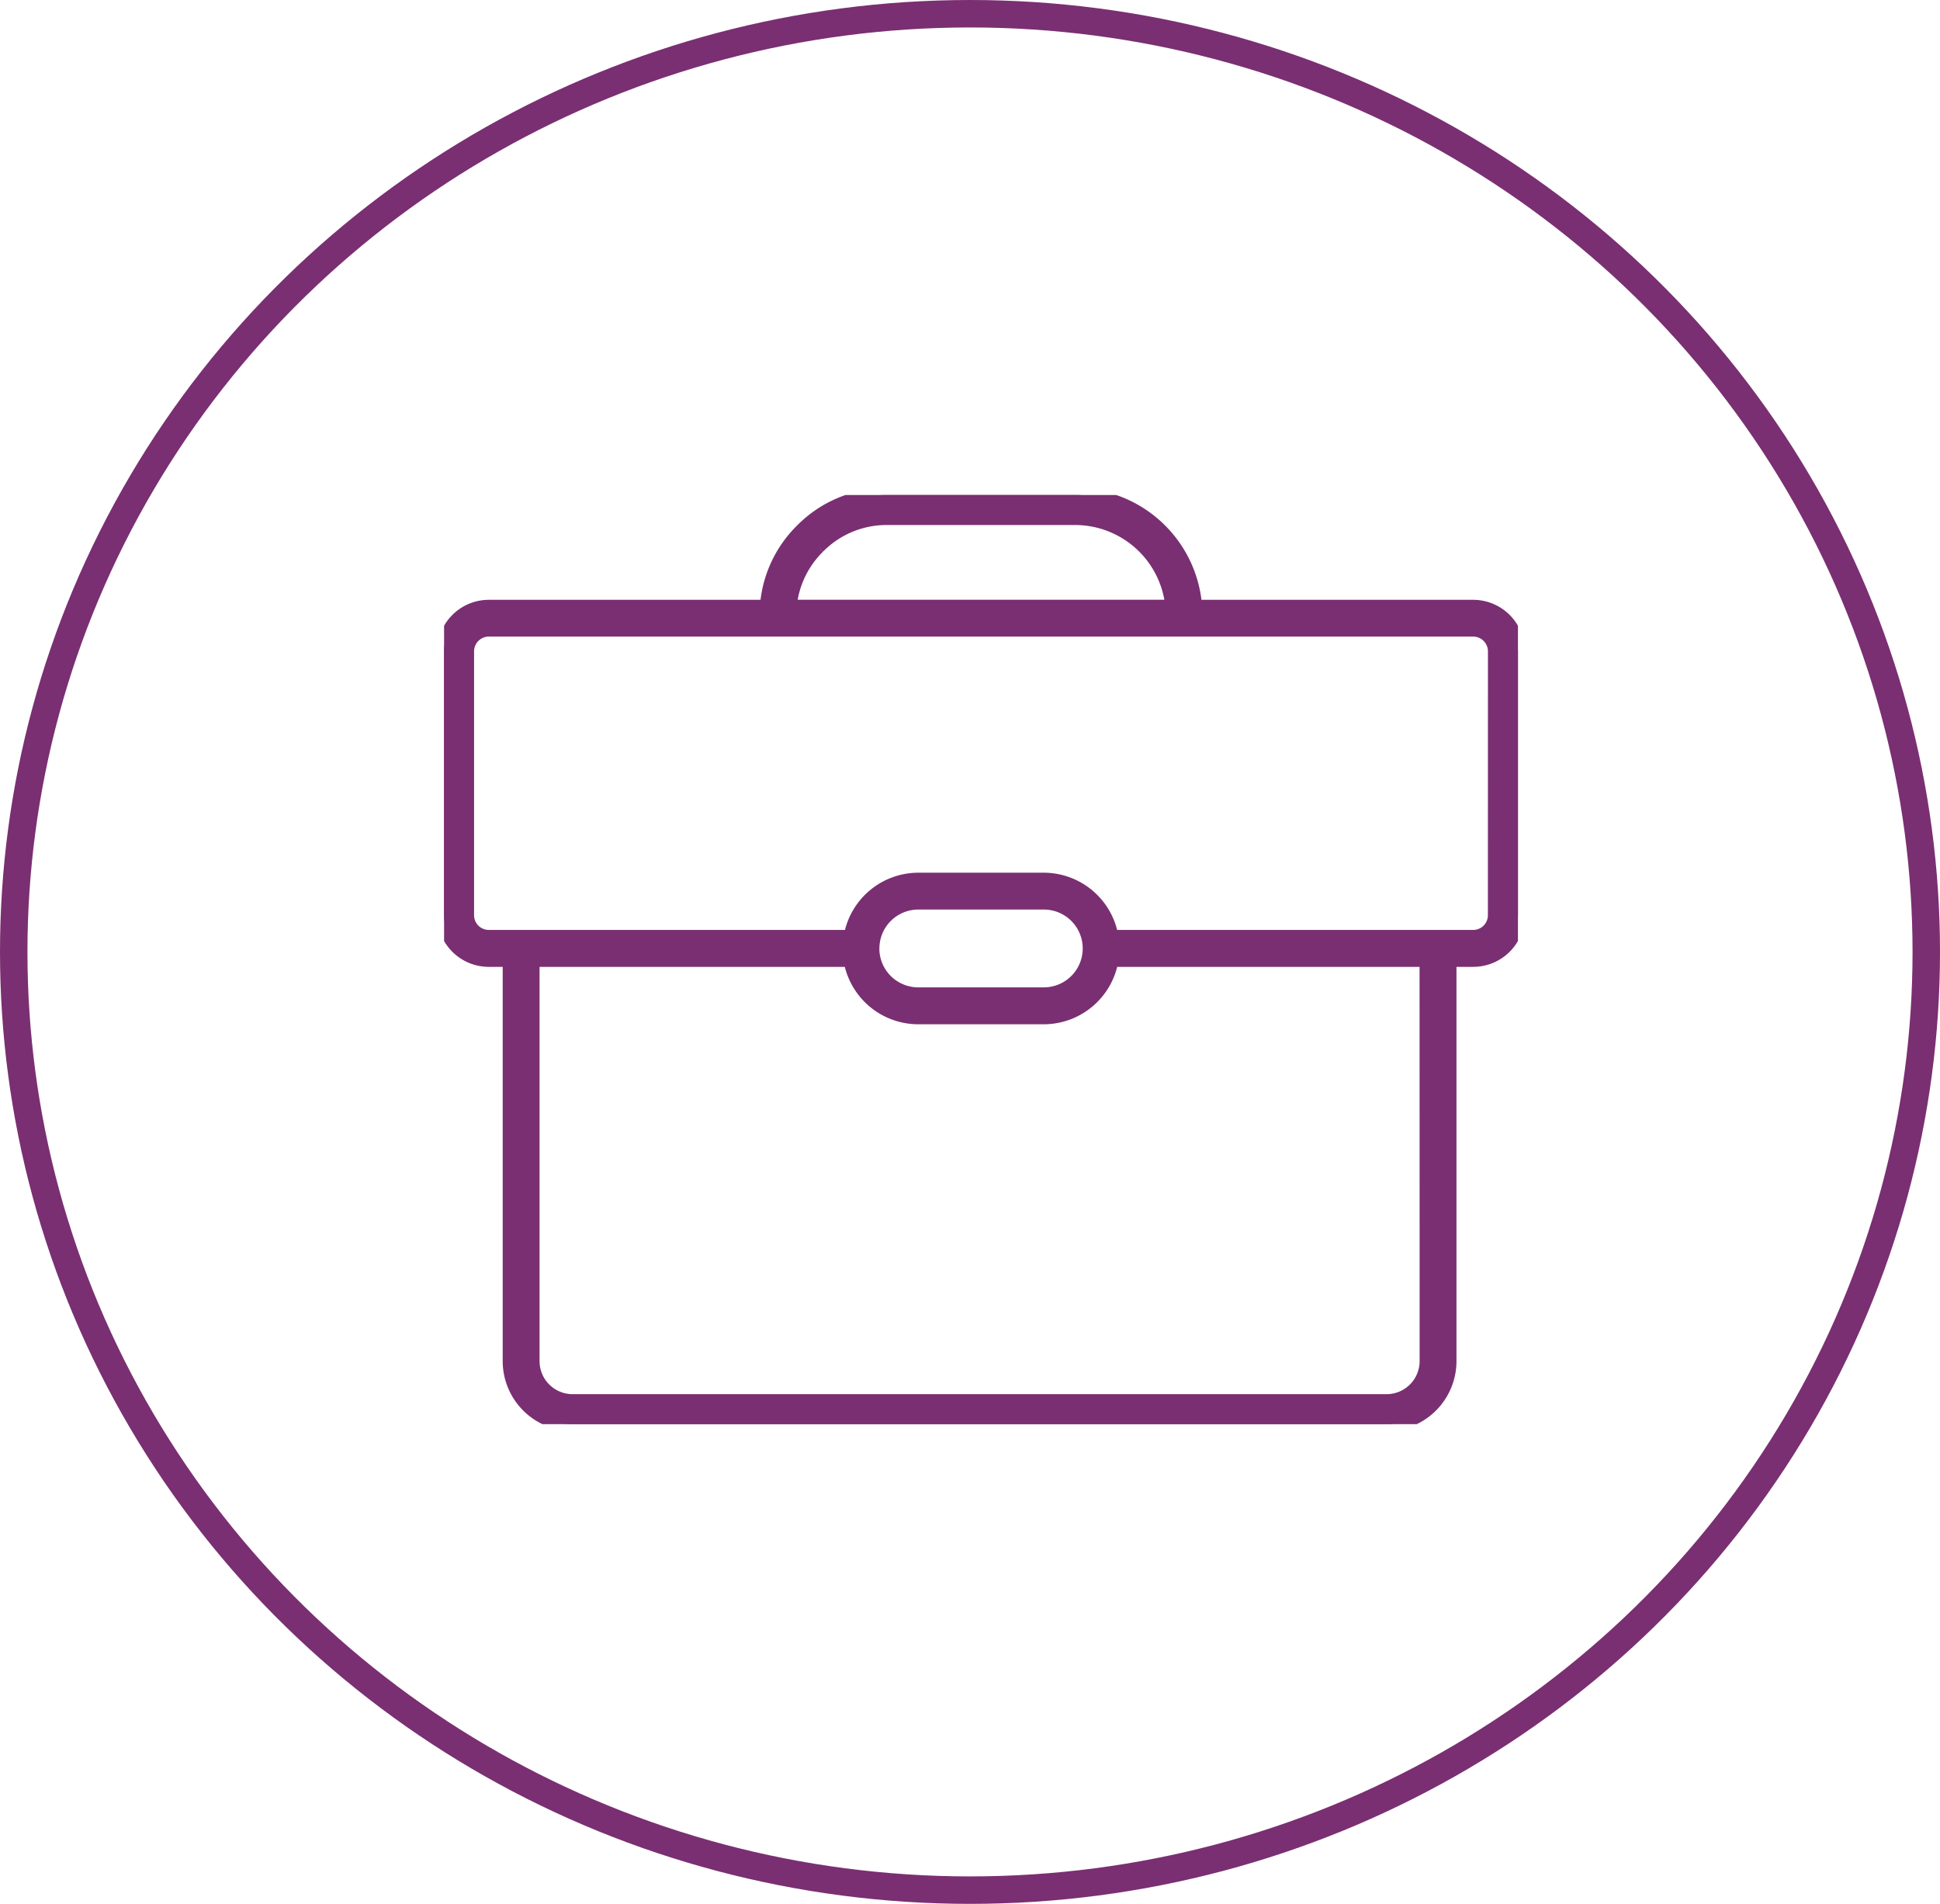 <svg xmlns="http://www.w3.org/2000/svg" xmlns:xlink="http://www.w3.org/1999/xlink" width="106" height="104" viewBox="0 0 106 104">
  <defs>
    <clipPath id="clip-path">
      <rect id="Rectangle_11" data-name="Rectangle 11" width="58.675" height="50.755" fill="#7A2F72" stroke="#7A2F72" stroke-width="0.75"/>
    </clipPath>
  </defs>
  <g id="Groupe_84" data-name="Groupe 84" transform="translate(0 0)">
    <g id="Groupe_16" data-name="Groupe 16" transform="translate(24.264 27.04)">
      <g id="Groupe_15" data-name="Groupe 15" transform="translate(0 0)" clip-path="url(#clip-path)">
        <path id="Tracé_18" data-name="Tracé 18" d="M56.23,6.1H41.044A6.589,6.589,0,0,0,34.485,0H24.191a6.486,6.486,0,0,0-4.643,1.936A6.481,6.481,0,0,0,17.631,6.1H2.445A2.448,2.448,0,0,0,0,8.541V22.962A2.442,2.442,0,0,0,2.445,25.4H3.578V47.308a3.445,3.445,0,0,0,3.435,3.447H51.507a3.445,3.445,0,0,0,3.435-3.447V25.4H56.23a2.442,2.442,0,0,0,2.445-2.433V8.541A2.448,2.448,0,0,0,56.23,6.1M20.441,2.83a5.238,5.238,0,0,1,3.75-1.566H34.485a5.335,5.335,0,0,1,5.3,4.832H18.894A5.237,5.237,0,0,1,20.441,2.83M53.678,47.308a2.18,2.18,0,0,1-2.171,2.184H7.014a2.18,2.18,0,0,1-2.172-2.184V25.4H22.2a3.766,3.766,0,0,0,3.707,3.137h6.859A3.766,3.766,0,0,0,36.474,25.4h17.2ZM23.411,24.746a2.5,2.5,0,0,1,2.5-2.476h6.859a2.5,2.5,0,1,1,0,5H25.908a2.5,2.5,0,0,1-2.5-2.484c0-.008,0-.014,0-.021s0-.011,0-.018m34-1.784a1.177,1.177,0,0,1-1.181,1.17H36.472a3.766,3.766,0,0,0-3.7-3.126H25.908a3.766,3.766,0,0,0-3.7,3.126H2.445a1.177,1.177,0,0,1-1.181-1.17V8.541A1.183,1.183,0,0,1,2.445,7.359H56.23a1.183,1.183,0,0,1,1.181,1.181Z" transform="translate(0 0)" fill="#7A2F72" stroke="#7A2F72" stroke-width="0.75"/>
      </g>
    </g>
    <g id="Groupe_81" data-name="Groupe 81" transform="translate(0 104.394) rotate(-90)">
      <g id="Ellipse_1" data-name="Ellipse 1" transform="translate(0.394)" fill="none" stroke="#7A2F72" stroke-width="1.5">
        <ellipse cx="52" cy="53" rx="52" ry="53" stroke="none"/>
        <ellipse cx="52" cy="53" rx="51.25" ry="52.25" fill="none"/>
      </g>
    </g>
  </g>
</svg>
